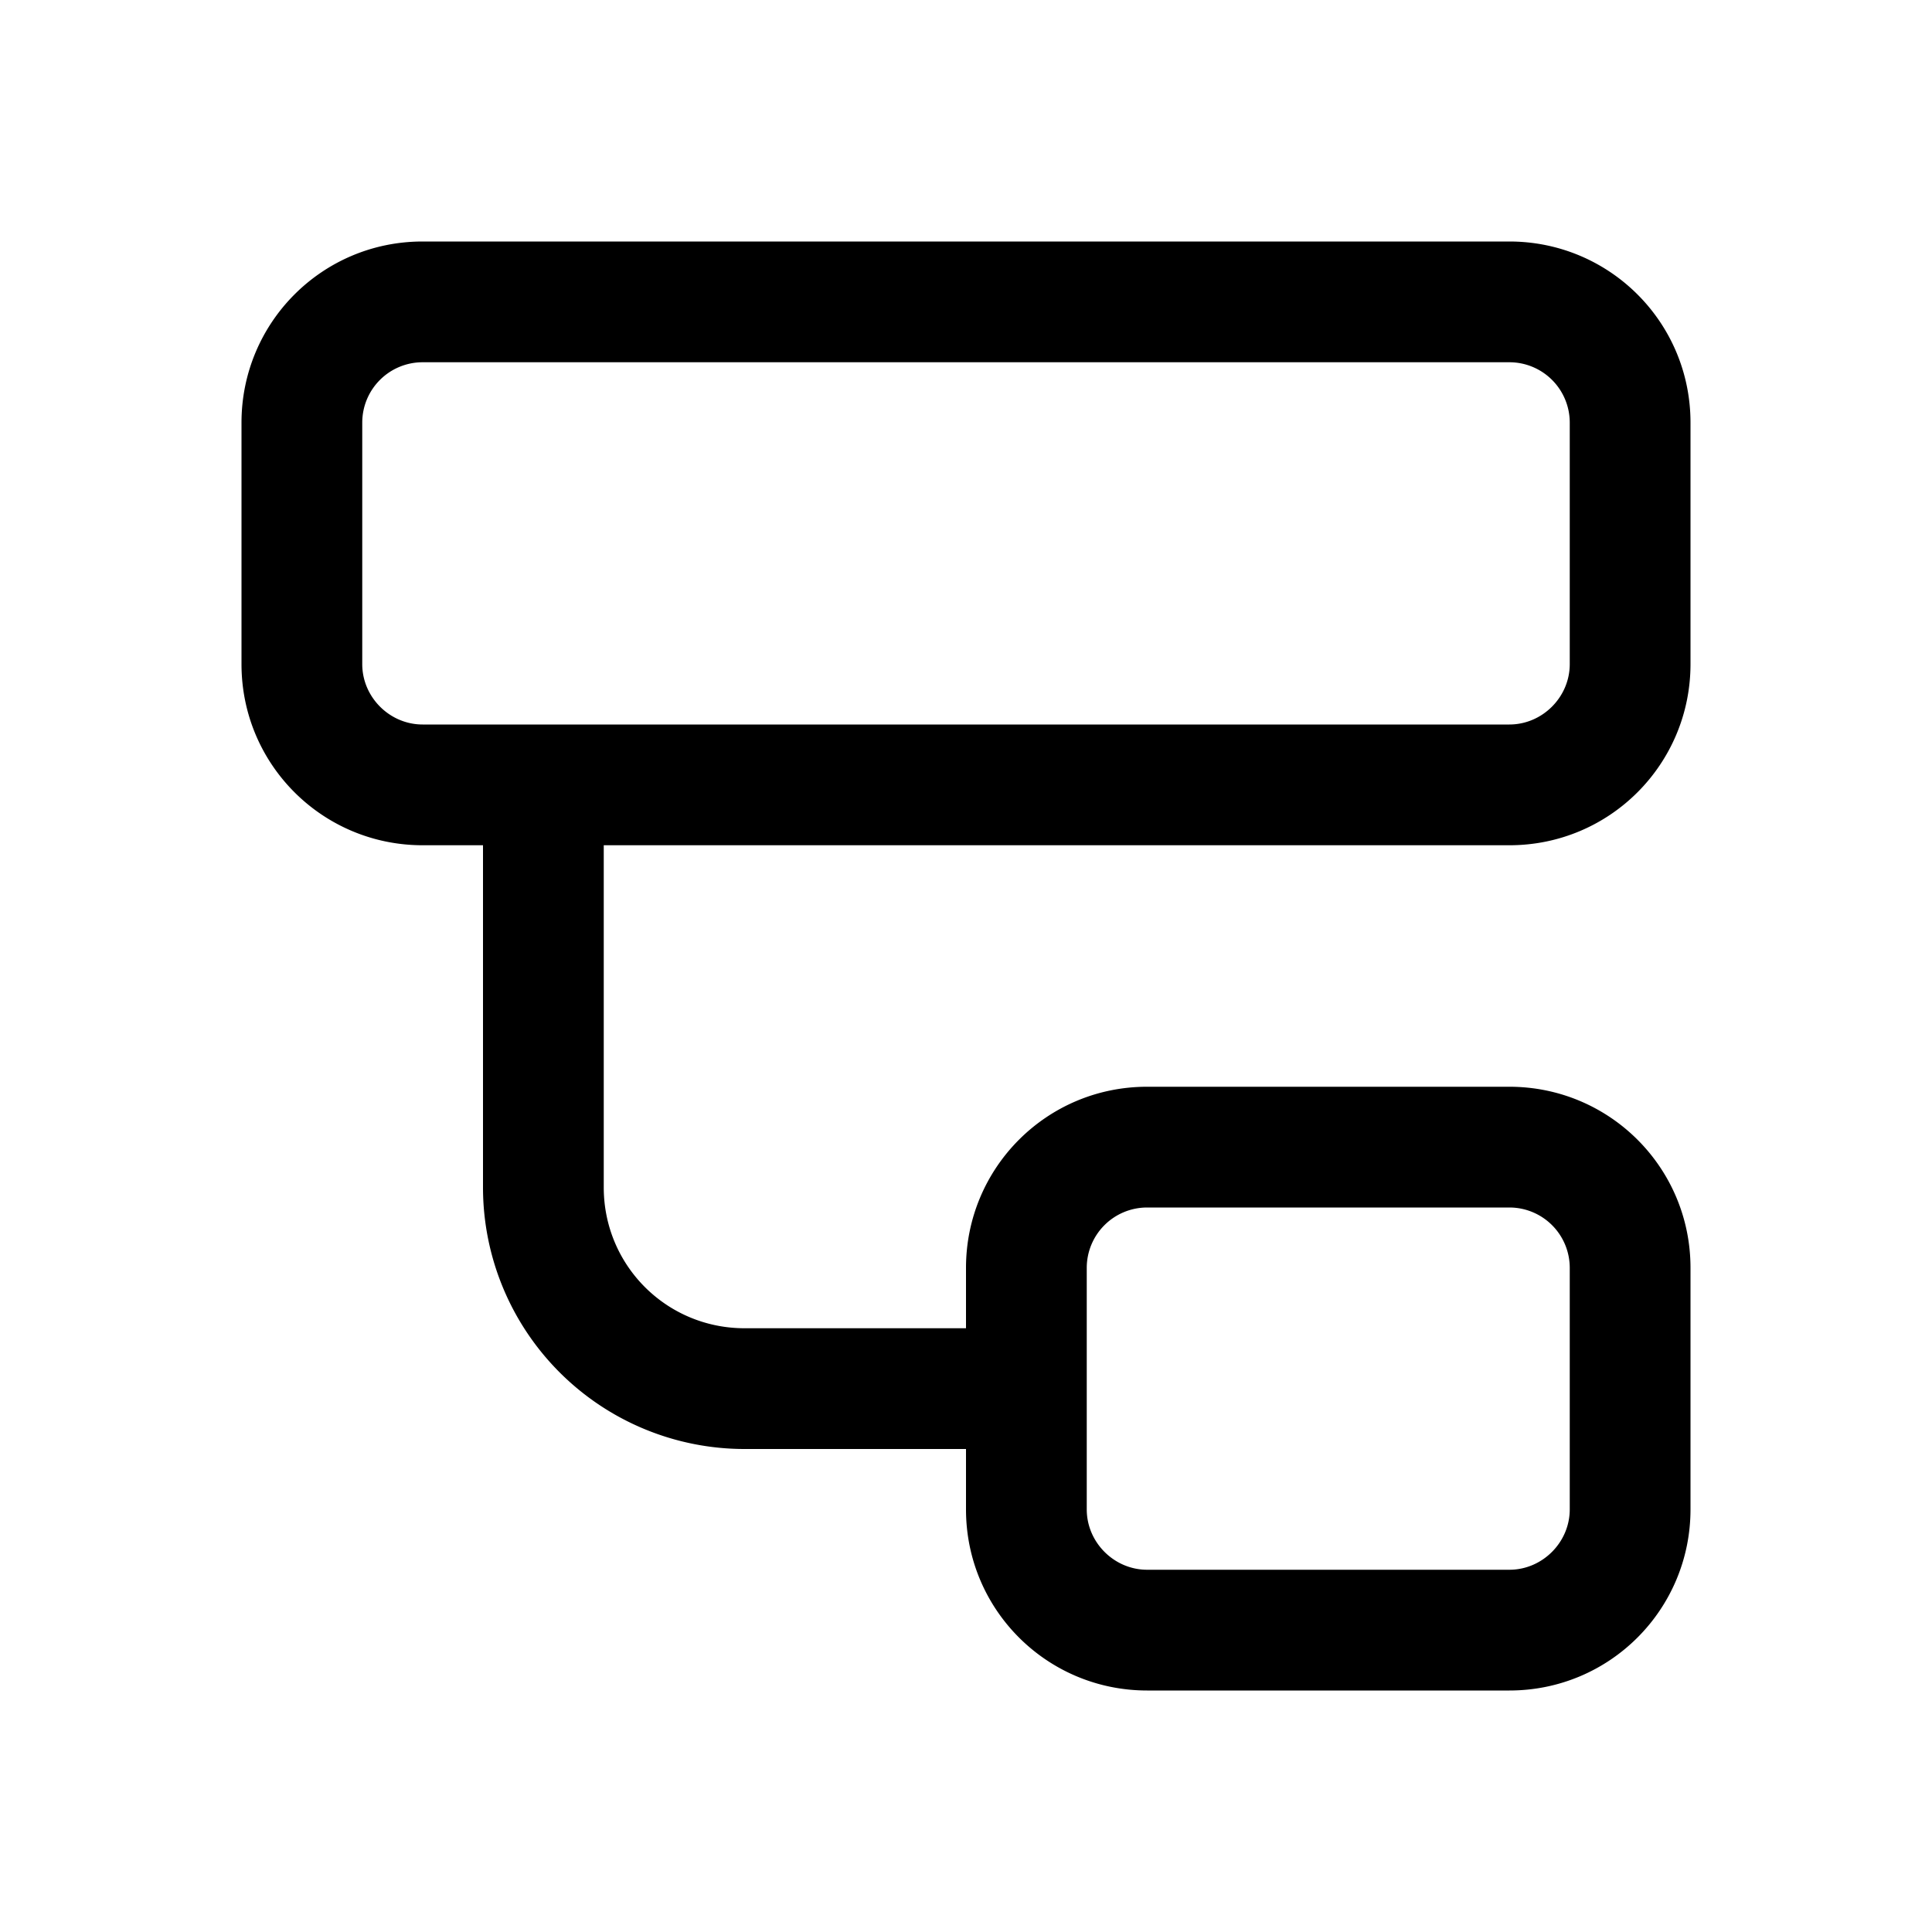 <svg width="24" height="24" viewBox="0 0 24 24" xmlns="http://www.w3.org/2000/svg"><path d="M3 5.25C3 4.01 4 3 5.25 3h13.5C19.99 3 21 4 21 5.25v3c0 1.24-1 2.25-2.25 2.25H7.5v4.25c0 .97.78 1.75 1.75 1.75H12v-.75c0-1.24 1-2.25 2.25-2.25h4.5c1.24 0 2.25 1 2.25 2.25v3c0 1.24-1 2.25-2.25 2.25h-4.5C13.01 21 12 20 12 18.75V18H9.25A3.25 3.25 0 0 1 6 14.75V10.5h-.75C4.01 10.5 3 9.5 3 8.25v-3ZM18.75 9c.41 0 .75-.34.75-.75v-3a.75.75 0 0 0-.75-.75H5.25a.75.75 0 0 0-.75.75v3c0 .41.34.75.75.75h13.5Zm-5.25 6.75v3c0 .41.34.75.75.75h4.5c.41 0 .75-.34.75-.75v-3a.75.75 0 0 0-.75-.75h-4.5a.75.75 0 0 0-.75.75Z"/></svg>